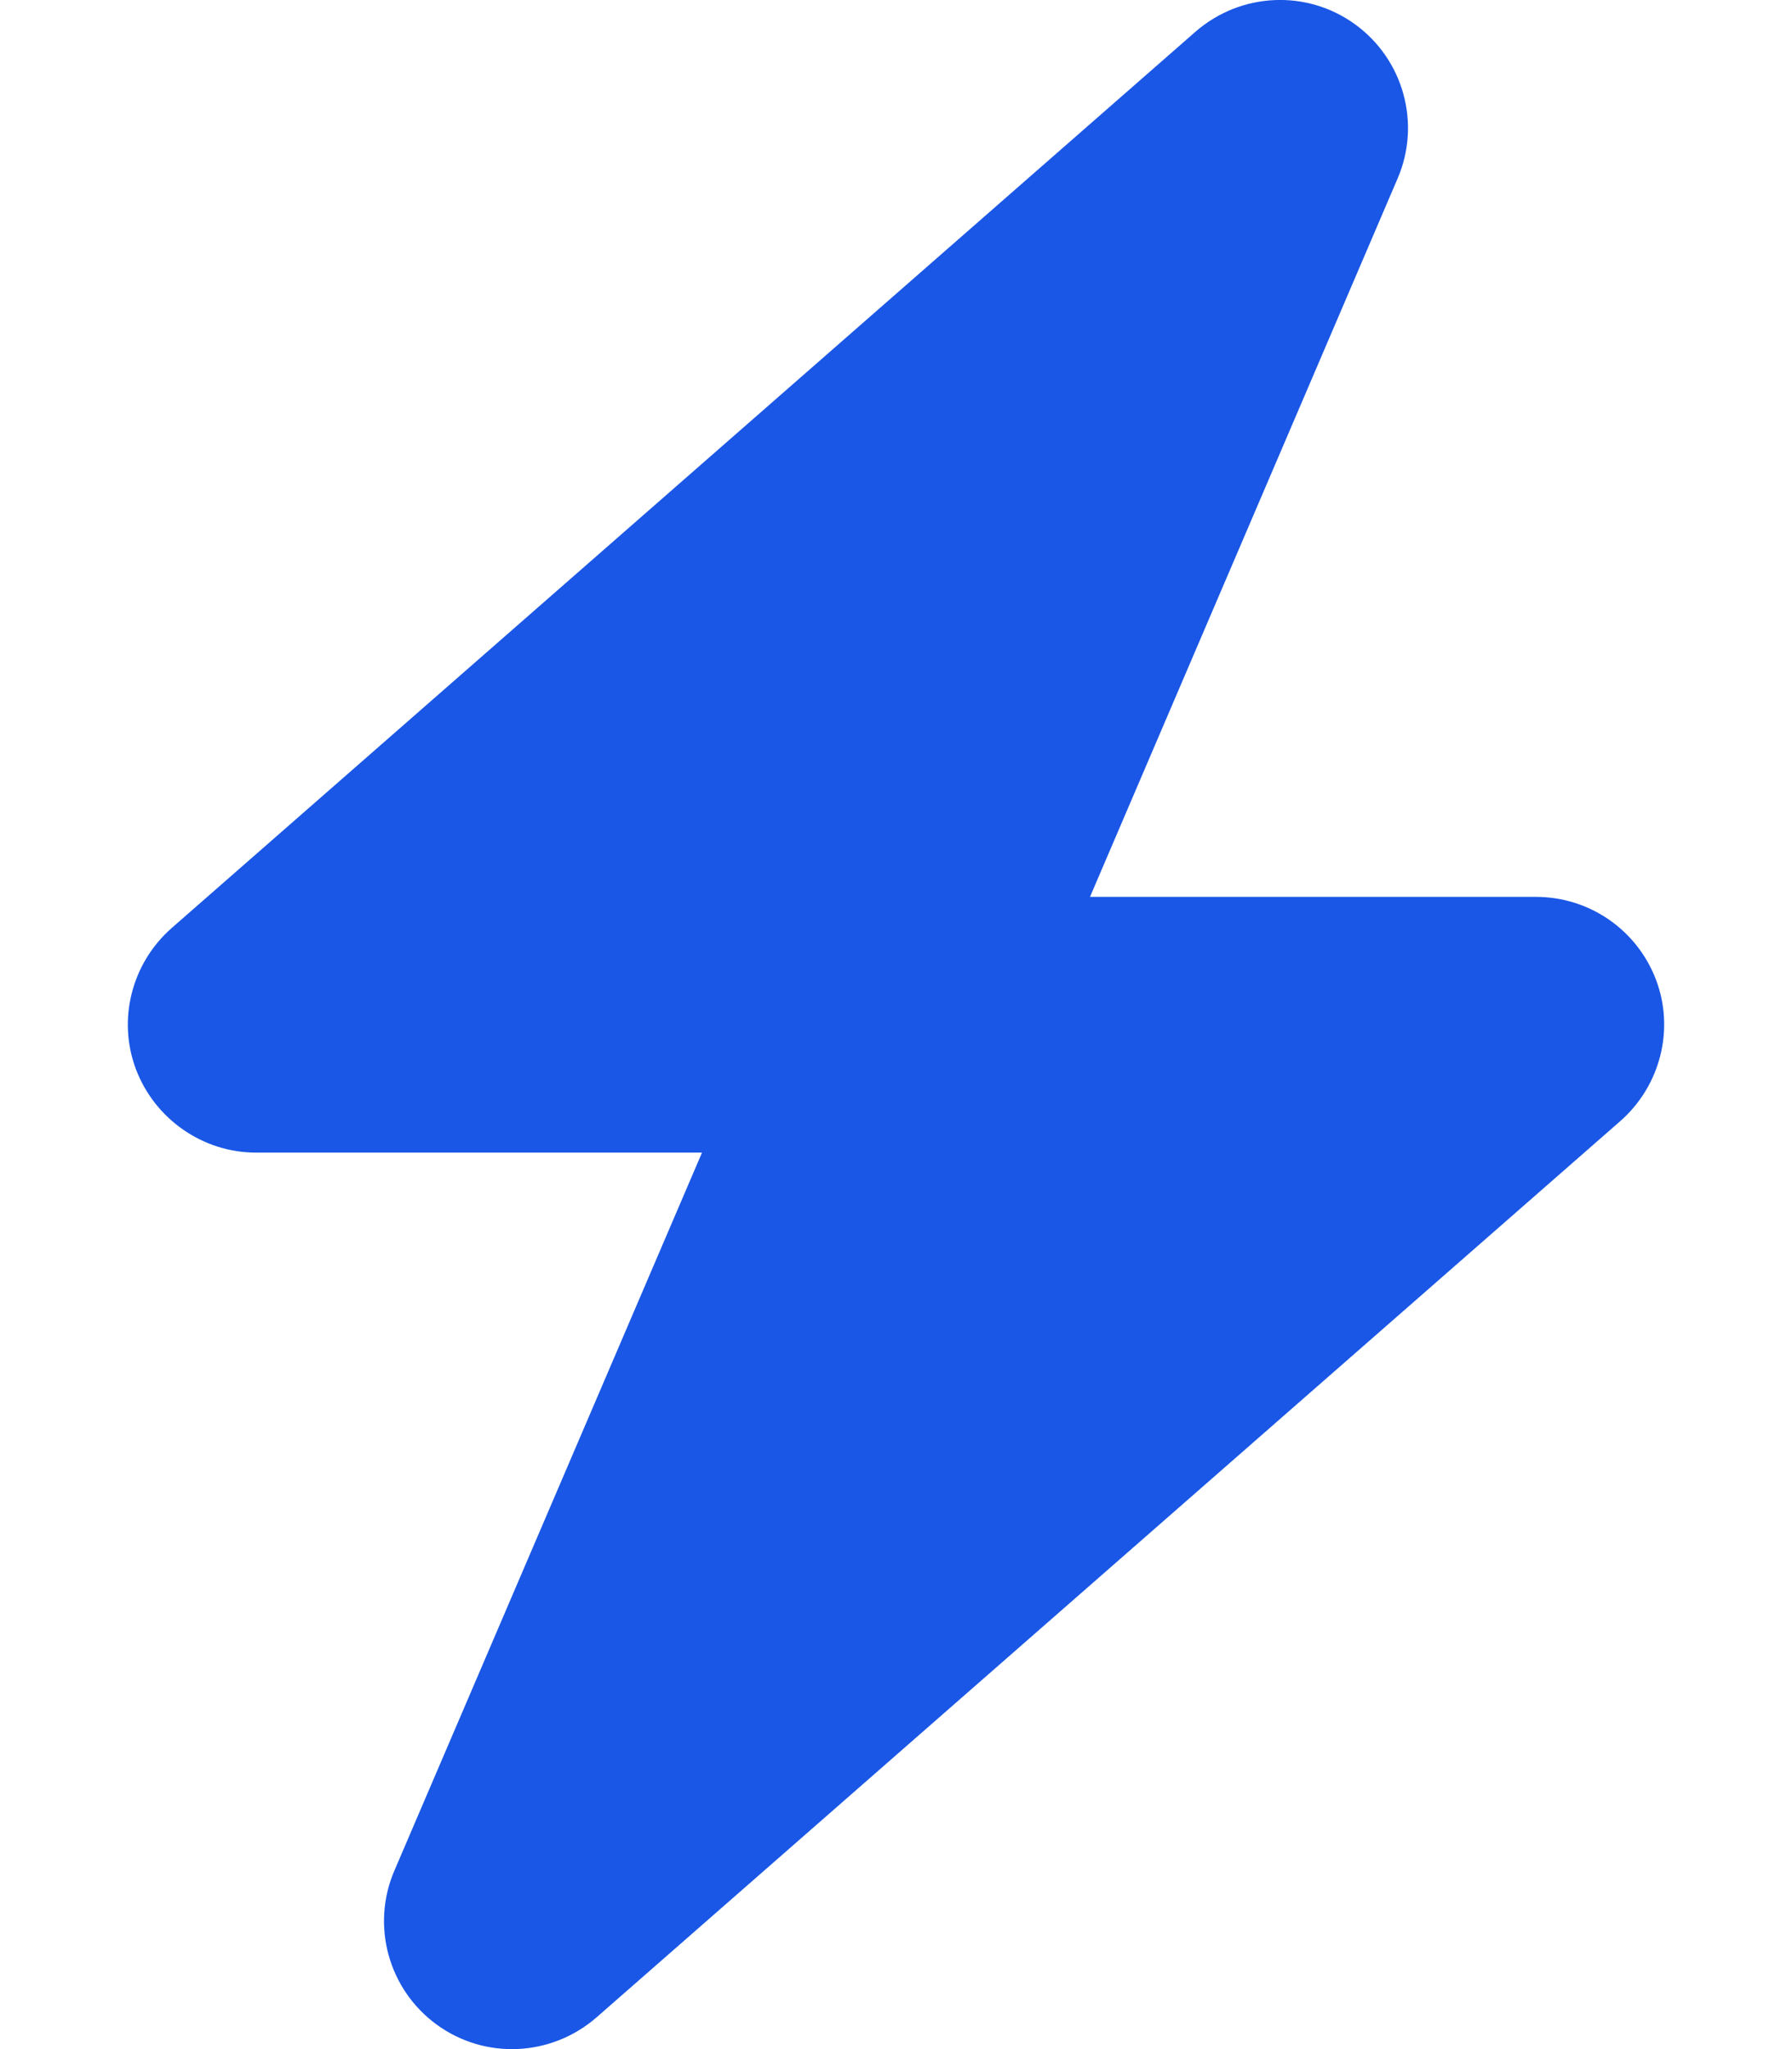 <svg xmlns="http://www.w3.org/2000/svg" width="448" height="512" fill="none" viewBox="0 0 448 512">
  <g clip-path="url(#a)">
    <path fill="#1A57E6" d="M349.4 44.6c5.9-13.7 1.5-29.7-10.6-38.5s-28.6-8-39.9 1.8l-256 224c-10 8.8-13.6 22.9-8.9 35.3 4.7 12.4 16.7 20.8 30 20.8h111.5L98.6 467.4c-5.9 13.7-1.5 29.7 10.6 38.5s28.6 8 39.9-1.8l256-224c10-8.8 13.6-22.9 8.9-35.3-4.7-12.4-16.6-20.7-30-20.7H272.5l76.9-179.5Z"/>
  </g>
  <defs>
    <clipPath id="a">
      <path fill="#fff" d="M0 0h448v512H0z"/>
    </clipPath>
  </defs>
</svg>
